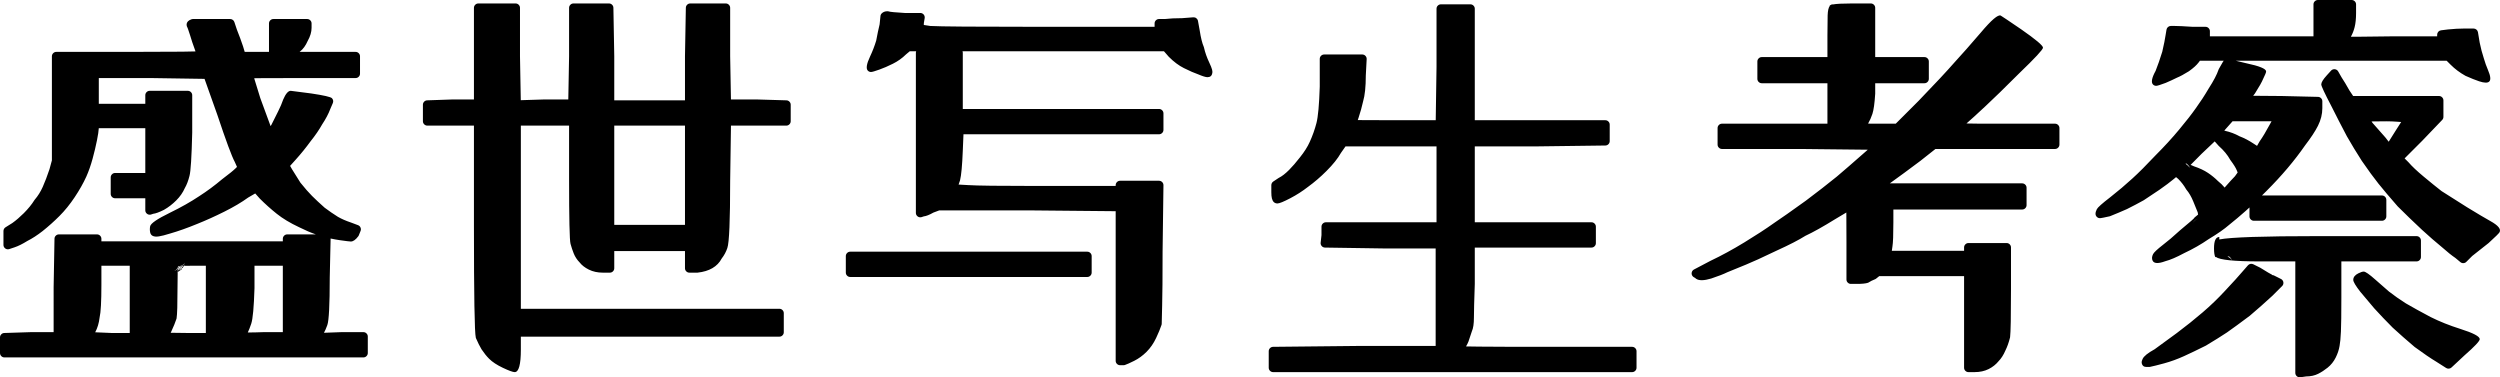 <?xml version="1.0" encoding="utf-8"?>
<svg width="564.542px" height="85.203px" viewBox="0 0 564.542 85.203" version="1.1" xmlns:xlink="http://www.w3.org/1999/xlink" xmlns="http://www.w3.org/2000/svg">
  <path d="M531.039 0C531.315 0 531.551 0.098 531.746 0.293C531.941 0.488 532.039 0.724 532.039 1L532.039 2.953C532.039 4.207 531.932 5.265 531.716 6.125C531.522 6.904 531.239 7.627 530.869 8.295C531.21 8.299 531.608 8.301 532.064 8.301C533.91 8.301 536.694 8.268 540.414 8.203L550.352 8.203L550.352 7.836C550.352 7.584 550.435 7.363 550.602 7.174C550.769 6.985 550.977 6.875 551.228 6.844L552.79 6.648L552.802 6.647L552.815 6.646C554.15 6.512 555.355 6.445 556.43 6.445L558.578 6.445C558.823 6.445 559.038 6.524 559.224 6.682C559.411 6.84 559.524 7.04 559.565 7.281L559.95 9.593L559.956 9.625C560.207 10.875 560.52 12.061 560.894 13.184C560.896 13.191 560.898 13.197 560.901 13.204L560.907 13.225C561.156 14.097 561.467 14.968 561.841 15.841C562.409 17.167 562.502 18.022 562.118 18.406C561.761 18.763 560.997 18.746 559.824 18.355C559.013 18.084 558.006 17.682 556.805 17.148C556.791 17.142 556.778 17.136 556.765 17.129C556.751 17.123 556.738 17.116 556.725 17.108C555.472 16.412 554.356 15.575 553.379 14.598L552.5 13.719L504.885 13.719C505.488 13.868 506.267 14.054 507.222 14.279C507.229 14.281 507.237 14.283 507.245 14.284C510.233 14.915 511.727 15.532 511.727 16.137C511.727 16.356 511.502 16.916 511.053 17.817C510.763 18.527 510.154 19.61 509.226 21.068C509.218 21.081 509.209 21.095 509.2 21.107C509.191 21.12 509.182 21.133 509.172 21.145C509.038 21.317 508.915 21.477 508.803 21.624C508.9 21.627 508.996 21.629 509.09 21.631C510.449 21.664 512.492 21.68 515.219 21.68L515.243 21.68L523.446 21.875C523.717 21.882 523.948 21.982 524.137 22.176C524.327 22.371 524.422 22.604 524.422 22.875L524.422 24.438C524.422 25.767 524.094 27.088 523.437 28.4C522.825 29.625 521.852 31.104 520.519 32.839C519.333 34.552 518.016 36.263 516.568 37.974C515.118 39.688 513.536 41.401 511.824 43.113C511.471 43.467 511.126 43.809 510.79 44.141L537.875 44.141C538.151 44.141 538.387 44.238 538.582 44.434C538.777 44.629 538.875 44.864 538.875 45.141L538.875 48.852C538.875 49.128 538.777 49.363 538.582 49.559C538.387 49.754 538.151 49.852 537.875 49.852L508.969 49.852C508.693 49.852 508.457 49.754 508.262 49.559C508.066 49.363 507.969 49.128 507.969 48.852L507.969 46.846C507.665 47.128 507.373 47.394 507.094 47.646C505.914 48.695 504.669 49.743 503.36 50.791C502.279 51.734 500.749 52.8 498.769 53.989C497.045 55.18 495.191 56.24 493.207 57.167C491.481 58.095 490.063 58.702 488.955 58.987C487.382 59.568 486.431 59.529 486.102 58.869C485.887 58.441 485.92 57.947 486.199 57.389C486.397 56.993 487.146 56.289 488.447 55.278C489.463 54.516 490.74 53.43 492.277 52.021L492.297 52.003C492.304 51.997 492.311 51.992 492.317 51.986C493.417 51.08 494.239 50.388 494.782 49.908C495.043 49.678 495.235 49.501 495.359 49.377C495.379 49.357 495.395 49.341 495.408 49.328C495.437 49.277 495.471 49.229 495.509 49.184C495.547 49.139 495.588 49.097 495.633 49.06L496.365 48.45L496.282 47.954L495.251 45.424C494.834 44.412 494.333 43.554 493.747 42.851C493.729 42.829 493.711 42.805 493.694 42.781C493.677 42.757 493.662 42.733 493.647 42.707C493.178 41.885 492.591 41.12 491.887 40.411L491.391 39.997L490.859 40.44C490.055 41.11 488.992 41.908 487.667 42.835L487.658 42.841L487.648 42.848L484.133 45.191C484.122 45.199 484.11 45.206 484.099 45.213C484.087 45.22 484.076 45.227 484.064 45.233C482.88 45.891 481.63 46.549 480.314 47.207C480.308 47.21 480.301 47.214 480.294 47.217L480.273 47.226C479.089 47.753 477.84 48.279 476.528 48.803C476.507 48.812 476.485 48.82 476.464 48.827C476.442 48.833 476.421 48.84 476.399 48.845C475.852 48.982 475.37 49.085 474.953 49.154L474.368 49.252C474.34 49.257 474.313 49.26 474.286 49.262C474.258 49.264 474.231 49.266 474.203 49.266C473.927 49.266 473.691 49.168 473.496 48.973C473.301 48.777 473.203 48.542 473.203 48.266C473.203 47.978 473.303 47.633 473.504 47.232C473.703 46.835 474.706 45.941 476.515 44.55C478.319 43.132 479.994 41.715 481.538 40.299C482.952 39.014 484.691 37.275 486.756 35.08L486.767 35.069L486.777 35.059C488.709 33.127 490.479 31.196 492.087 29.266C493.697 27.334 494.953 25.724 495.855 24.435C496.877 23.03 497.836 21.561 498.73 20.027L498.741 20.009L498.753 19.991C499.879 18.238 500.625 16.815 500.989 15.723C501 15.688 501.014 15.654 501.029 15.621C501.044 15.588 501.061 15.556 501.08 15.525C501.457 14.896 501.705 14.463 501.824 14.225C501.925 14.024 502.037 13.855 502.16 13.719L496.773 13.719L496.487 14.1C496.035 14.703 495.311 15.361 494.316 16.072C494.307 16.078 494.299 16.083 494.29 16.089C494.282 16.095 494.273 16.1 494.264 16.106C493.193 16.776 492.307 17.253 491.606 17.538C490.817 17.931 489.965 18.324 489.05 18.716C489.043 18.719 489.036 18.722 489.029 18.725L489.007 18.733C487.853 19.166 487.15 19.383 486.898 19.383C486.766 19.383 486.638 19.357 486.516 19.307C486.393 19.256 486.285 19.184 486.191 19.09C485.711 18.61 485.906 17.58 486.774 16.001C487.273 14.747 487.774 13.306 488.276 11.678C488.656 10.03 488.908 8.768 489.034 7.89L489.035 7.878L489.037 7.867L489.232 6.695C489.273 6.454 489.386 6.254 489.572 6.096C489.759 5.938 489.974 5.859 490.219 5.859L491 5.859C491.799 5.859 493.178 5.925 495.135 6.055L498.031 6.055C498.307 6.055 498.543 6.152 498.738 6.348C498.934 6.543 499.031 6.779 499.031 7.055L499.031 8.203L522.422 8.203L522.422 1C522.422 0.724 522.519 0.488 522.715 0.293C522.91 0.098 523.146 0 523.422 0L531.039 0L531.039 0ZM116.422 0.781C116.698 0.781 116.934 0.879 117.129 1.074C117.324 1.269 117.422 1.505 117.422 1.781L117.422 12.701L117.599 22.625L122.836 22.461L122.867 22.461L128.331 22.461L128.508 12.719L128.508 1.781C128.508 1.505 128.605 1.269 128.801 1.074C128.996 0.879 129.232 0.781 129.508 0.781L137.516 0.781C137.788 0.781 138.022 0.877 138.216 1.068C138.411 1.259 138.511 1.491 138.515 1.763L138.711 12.719L138.711 22.656L154.68 22.656L154.68 12.701L154.875 1.763C154.88 1.491 154.98 1.259 155.174 1.068C155.369 0.877 155.602 0.781 155.875 0.781L163.883 0.781C164.159 0.781 164.395 0.879 164.59 1.074C164.785 1.269 164.883 1.505 164.883 1.781L164.883 12.701L165.06 22.461L170.914 22.461L170.943 22.461L177.584 22.657C177.854 22.665 178.084 22.766 178.272 22.96C178.461 23.154 178.555 23.386 178.555 23.656L178.555 27.367C178.555 27.643 178.457 27.879 178.262 28.074C178.067 28.27 177.831 28.367 177.555 28.367L165.064 28.367L164.883 40.844C164.883 49.744 164.67 54.797 164.246 56.004L164.245 56.007C163.957 56.867 163.533 57.658 162.97 58.379C162.492 59.292 161.792 60.018 160.871 60.555C159.968 61.082 158.86 61.418 157.548 61.564C157.53 61.566 157.511 61.568 157.493 61.569C157.474 61.57 157.456 61.57 157.438 61.57L155.68 61.57C155.404 61.57 155.168 61.473 154.973 61.277C154.777 61.082 154.68 60.846 154.68 60.57L154.68 56.688L138.711 56.688L138.711 60.57C138.711 60.846 138.613 61.082 138.418 61.277C138.223 61.473 137.987 61.57 137.711 61.57L136.148 61.57C134.949 61.57 133.889 61.34 132.967 60.879C132.073 60.432 131.384 59.897 130.901 59.275C130.307 58.67 129.859 57.988 129.556 57.231C129.281 56.544 129.041 55.825 128.836 55.072C128.617 54.27 128.508 49.397 128.508 40.453L128.508 28.367L117.617 28.367L117.617 69.727L175.992 69.727C176.268 69.727 176.504 69.824 176.699 70.019C176.895 70.215 176.992 70.45 176.992 70.727L176.992 75.023C176.992 75.299 176.895 75.535 176.699 75.731C176.504 75.926 176.268 76.023 175.992 76.023L117.617 76.023L117.617 78.93C117.617 82.331 117.154 84.031 116.227 84.031C115.816 84.031 114.925 83.706 113.552 83.056C112.211 82.421 111.174 81.737 110.441 81.004C109.874 80.437 109.312 79.735 108.754 78.898L108.741 78.878L108.728 78.858C108.315 78.168 107.903 77.347 107.495 76.394C107.484 76.369 107.475 76.344 107.466 76.319C107.458 76.294 107.45 76.268 107.444 76.243C107.164 75.122 107.023 66.708 107.023 51L107.023 28.367L96.5 28.367C96.224 28.367 95.988 28.27 95.793 28.074C95.598 27.879 95.5 27.643 95.5 27.367L95.5 23.656C95.5 23.387 95.594 23.155 95.781 22.961C95.968 22.768 96.196 22.666 96.466 22.657L102.13 22.462L102.164 22.461L107.023 22.461L107.023 1.781C107.023 1.505 107.121 1.269 107.316 1.074C107.512 0.879 107.747 0.781 108.023 0.781L116.422 0.781L116.422 0.781ZM422.453 0.781C422.729 0.781 422.965 0.879 423.16 1.074C423.355 1.269 423.453 1.505 423.453 1.781L423.453 12.891L434.563 12.891C434.839 12.891 435.074 12.988 435.27 13.184C435.465 13.379 435.562 13.614 435.563 13.891L435.563 17.797C435.562 18.073 435.465 18.309 435.27 18.504C435.074 18.699 434.839 18.797 434.563 18.797L423.453 18.797L423.453 21.117C423.453 21.128 423.453 21.138 423.453 21.148C423.452 21.159 423.452 21.169 423.451 21.18C423.316 23.349 423.104 24.866 422.816 25.73C422.554 26.517 422.229 27.246 421.842 27.917C422.503 27.925 423.357 27.93 424.406 27.93L428.094 27.93L433.257 22.766C436.893 19.001 439.616 16.083 441.427 14.013L441.436 14.003L441.445 13.994C442.998 12.311 444.941 10.109 447.274 7.387C449.696 4.511 451.207 3.224 451.807 3.524C451.978 3.609 453.516 4.643 456.423 6.624C459.703 8.907 461.344 10.287 461.344 10.766C461.344 11.18 459.553 13.108 455.973 16.551C452.71 19.814 450.162 22.296 448.331 23.997C446.406 25.793 444.983 27.088 444.06 27.882C444.897 27.914 445.93 27.93 447.16 27.93L464.055 27.93C464.331 27.93 464.566 28.027 464.762 28.223C464.957 28.418 465.055 28.654 465.055 28.93L465.055 32.641C465.055 32.917 464.957 33.152 464.762 33.348C464.566 33.543 464.331 33.641 464.055 33.641L437.058 33.641L433.62 36.355L433.61 36.363L433.6 36.37C430.988 38.329 428.769 39.961 426.941 41.267L426.745 41.406L456.633 41.406C456.909 41.406 457.145 41.504 457.34 41.699C457.535 41.894 457.633 42.13 457.633 42.406L457.633 46.312C457.633 46.589 457.535 46.824 457.34 47.02C457.145 47.215 456.909 47.312 456.633 47.312L427.555 47.312L427.555 50.219C427.555 53.008 427.485 54.821 427.346 55.657C427.282 56.038 427.235 56.366 427.205 56.641L443.523 56.641L443.523 55.883C443.523 55.607 443.621 55.371 443.816 55.176C444.012 54.98 444.247 54.883 444.523 54.883L453.117 54.883C453.393 54.883 453.629 54.98 453.824 55.176C454.019 55.371 454.117 55.607 454.117 55.883L454.117 65.258C454.117 71.419 454.049 75.042 453.914 76.124C453.912 76.144 453.909 76.164 453.905 76.184C453.901 76.203 453.897 76.223 453.892 76.243C453.617 77.343 453.271 78.314 452.853 79.155C452.423 80.15 451.914 80.949 451.325 81.55C450.718 82.296 449.967 82.892 449.072 83.34C448.15 83.801 447.09 84.031 445.891 84.031L444.523 84.031C444.247 84.031 444.012 83.933 443.816 83.738C443.621 83.543 443.523 83.307 443.523 83.031L443.523 62.352L424.366 62.352L423.664 62.914C423.625 62.944 423.585 62.972 423.543 62.997C423.5 63.022 423.456 63.043 423.411 63.061C422.824 63.296 422.364 63.524 422.031 63.746C421.994 63.771 421.956 63.793 421.916 63.812C421.876 63.832 421.835 63.849 421.793 63.863C421.299 64.027 420.478 64.109 419.328 64.109L417.961 64.109C417.685 64.109 417.449 64.012 417.254 63.816C417.059 63.621 416.961 63.385 416.961 63.109L416.961 54.711C416.961 51.912 416.953 49.816 416.937 48.424C416.935 48.276 416.933 48.131 416.931 47.989C416.291 48.367 415.443 48.872 414.386 49.507C411.649 51.2 409.42 52.447 407.699 53.247C406.227 54.176 404.063 55.291 401.206 56.589C397.93 58.161 395.631 59.212 394.309 59.741C392.381 60.512 390.965 61.091 390.061 61.478C389.238 61.887 388.031 62.356 386.441 62.886L386.427 62.891L386.412 62.895C384.81 63.376 383.683 63.399 383.031 62.965C383.004 62.947 382.977 62.927 382.952 62.906C382.927 62.885 382.902 62.863 382.879 62.84C382.825 62.786 382.781 62.751 382.748 62.734L382.553 62.637C382.459 62.59 382.375 62.53 382.3 62.457C382.226 62.383 382.164 62.3 382.115 62.208C381.987 61.964 381.963 61.709 382.045 61.446C382.127 61.182 382.29 60.986 382.534 60.857L386.245 58.904L386.264 58.895L386.283 58.885C388.725 57.728 391.266 56.345 393.905 54.736C396.555 53.12 398.78 51.669 400.583 50.382L400.596 50.372L400.609 50.363C402.161 49.329 404.555 47.647 407.791 45.317C410.382 43.374 412.71 41.563 414.776 39.885C416.465 38.456 418.414 36.766 420.623 34.818L421.778 33.807L406.633 33.641L388.859 33.641C388.583 33.641 388.347 33.543 388.152 33.348C387.957 33.152 387.859 32.917 387.859 32.641L387.859 28.93C387.859 28.654 387.957 28.418 388.152 28.223C388.347 28.027 388.583 27.93 388.859 27.93L412.664 27.93L412.664 18.797L397.844 18.797C397.568 18.797 397.332 18.699 397.137 18.504C396.941 18.309 396.844 18.073 396.844 17.797L396.844 13.891C396.844 13.614 396.941 13.379 397.137 13.184C397.332 12.988 397.568 12.891 397.844 12.891L412.664 12.891L412.664 8.031C412.664 6.003 412.681 4.479 412.713 3.458C412.747 2.419 412.91 1.706 413.203 1.32L413.152 1.269C413.2 1.222 413.276 1.178 413.381 1.137C413.519 1.03 413.679 0.977 413.859 0.977L413.859 1.01C414.662 0.858 416.094 0.781 418.156 0.781L422.453 0.781L422.453 0.781ZM332.031 0.977C332.307 0.977 332.543 1.074 332.738 1.269C332.934 1.465 333.031 1.7 333.031 1.977L333.031 27.148L362.5 27.148C362.776 27.148 363.012 27.246 363.207 27.441C363.402 27.637 363.5 27.872 363.5 28.148L363.5 31.859C363.5 32.133 363.404 32.367 363.212 32.562C363.019 32.757 362.786 32.856 362.513 32.859L347.266 33.055L333.031 33.055L333.031 50.195L359.375 50.195C359.651 50.195 359.887 50.293 360.082 50.488C360.277 50.683 360.375 50.919 360.375 51.195L360.375 54.906C360.375 55.182 360.277 55.418 360.082 55.613C359.887 55.809 359.651 55.906 359.375 55.906L333.031 55.906L333.031 64.086L333.031 64.12C332.901 67.882 332.836 70.41 332.836 71.703C332.836 73.111 332.682 74.148 332.374 74.813L331.613 77.097C331.61 77.107 331.606 77.116 331.603 77.125C331.6 77.134 331.596 77.144 331.593 77.153C331.434 77.549 331.253 77.907 331.049 78.228C331.817 78.245 332.815 78.259 334.043 78.272C337.331 78.305 342.259 78.321 348.828 78.32L368.555 78.32C368.831 78.32 369.067 78.418 369.262 78.613C369.457 78.808 369.555 79.044 369.555 79.32L369.555 83.031C369.555 83.307 369.457 83.543 369.262 83.738C369.067 83.933 368.831 84.031 368.555 84.031L287.5 84.031C287.224 84.031 286.988 83.933 286.793 83.738C286.598 83.543 286.5 83.307 286.5 83.031L286.5 79.32C286.5 79.046 286.596 78.812 286.789 78.617C286.982 78.422 287.216 78.323 287.49 78.32L306.25 78.125L324.195 78.125L324.195 56.102L312.29 56.101L299.204 55.906C299.188 55.906 299.172 55.905 299.156 55.904C299.14 55.903 299.124 55.902 299.108 55.9C298.834 55.87 298.61 55.746 298.438 55.531C298.265 55.315 298.194 55.07 298.225 54.796L298.414 53.093L298.414 51.195C298.414 50.919 298.512 50.683 298.707 50.488C298.902 50.293 299.138 50.195 299.414 50.195L324.391 50.195L324.391 33.055L303.841 33.055L302.801 34.54C302.104 35.781 301.015 37.141 299.535 38.621C298.2 39.956 296.798 41.159 295.328 42.228C294.113 43.173 292.797 44.016 291.382 44.757C289.869 45.549 288.901 45.945 288.477 45.945C287.826 45.945 287.405 45.563 287.213 44.797C287.128 44.457 287.086 43.986 287.086 43.383L287.086 41.82C287.086 41.653 287.125 41.496 287.204 41.349C287.283 41.201 287.392 41.081 287.531 40.988L288.703 40.207C288.72 40.196 288.738 40.185 288.756 40.174C288.774 40.164 288.792 40.154 288.811 40.145C289.495 39.803 290.255 39.214 291.09 38.379C291.842 37.627 292.663 36.678 293.555 35.532C294.543 34.297 295.281 33.13 295.769 32.032C296.397 30.651 296.899 29.24 297.275 27.798C297.645 26.378 297.895 23.63 298.023 19.555L298.023 13.305C298.023 13.028 298.121 12.793 298.316 12.598C298.512 12.402 298.747 12.305 299.023 12.305L307.617 12.305C307.626 12.305 307.635 12.305 307.643 12.305L307.67 12.306C307.945 12.321 308.176 12.43 308.36 12.636C308.545 12.841 308.63 13.082 308.616 13.357L308.422 17.042C308.42 19.579 308.215 21.542 307.804 22.931C307.538 24.125 307.206 25.318 306.808 26.512C306.736 26.728 306.67 26.927 306.61 27.109C306.937 27.115 307.325 27.12 307.773 27.124C309.425 27.14 311.912 27.148 315.234 27.148L324.21 27.148L324.391 15.062L324.391 1.977C324.391 1.7 324.488 1.465 324.683 1.269C324.879 1.074 325.114 0.977 325.391 0.977L332.031 0.977L332.031 0.977ZM208.608 5.638C208.618 5.496 208.623 5.345 208.625 5.187L208.807 4.094C208.828 3.963 208.824 3.833 208.794 3.704C208.765 3.575 208.711 3.456 208.634 3.348C208.557 3.241 208.462 3.151 208.35 3.081C208.237 3.011 208.116 2.965 207.985 2.943C207.958 2.939 207.93 2.935 207.903 2.933C207.875 2.931 207.848 2.93 207.82 2.93L204.334 2.93C202.227 2.805 201.02 2.692 200.715 2.59C200.664 2.573 200.612 2.561 200.559 2.552C200.505 2.543 200.452 2.539 200.398 2.539C199.862 2.539 199.431 2.702 199.106 3.027C199.012 3.121 198.939 3.229 198.889 3.352C198.838 3.474 198.813 3.602 198.813 3.734C198.813 3.95 198.752 4.539 198.632 5.504C198.375 6.542 198.118 7.763 197.862 9.164C197.489 10.399 197.024 11.604 196.467 12.779C195.68 14.441 195.518 15.503 195.981 15.965C196.074 16.059 196.182 16.131 196.305 16.182C196.427 16.232 196.555 16.258 196.688 16.258C196.933 16.258 197.566 16.076 198.586 15.711C199.535 15.372 200.549 14.934 201.627 14.394C202.751 13.832 203.738 13.13 204.588 12.287L205.448 11.57L206.89 11.57C206.867 11.629 206.85 11.689 206.838 11.751C206.826 11.812 206.82 11.875 206.82 11.938L206.82 48.07C206.82 48.346 206.918 48.582 207.113 48.777C207.308 48.973 207.544 49.07 207.82 49.07C207.874 49.07 207.927 49.066 207.98 49.057C208.034 49.049 208.086 49.036 208.137 49.019L208.601 48.864C209.141 48.806 209.869 48.519 210.784 48.002L212.103 47.508L232.43 47.508L251.938 47.694L251.938 81.469C251.937 81.745 252.035 81.981 252.23 82.176C252.426 82.371 252.661 82.469 252.938 82.469L253.719 82.469C253.772 82.469 253.826 82.464 253.879 82.456C253.932 82.447 253.984 82.434 254.035 82.417C254.47 82.272 255.165 81.961 256.119 81.484C257.127 80.98 258.06 80.299 258.918 79.442C259.781 78.578 260.498 77.54 261.069 76.328C261.607 75.185 262.012 74.205 262.285 73.386C262.3 73.339 262.313 73.291 262.321 73.242C262.33 73.193 262.334 73.144 262.336 73.094L262.433 68.993C262.499 66.643 262.531 62.599 262.531 56.859L262.727 41.833C262.73 41.557 262.635 41.32 262.443 41.122C262.25 40.925 262.016 40.824 261.74 40.82L261.727 40.82L252.938 40.82C252.661 40.82 252.426 40.918 252.23 41.113C252.035 41.308 251.937 41.544 251.938 41.82L251.938 41.992L233.992 41.992C225.681 41.993 220.56 41.928 218.629 41.799L216.468 41.679C216.561 41.41 216.664 41.107 216.777 40.769C216.781 40.757 216.785 40.745 216.788 40.733C216.792 40.72 216.795 40.708 216.798 40.696C217.075 39.587 217.28 37.371 217.413 34.048L217.569 30.32L261.727 30.32C262.003 30.32 262.238 30.223 262.434 30.027C262.629 29.832 262.727 29.596 262.727 29.32L262.727 25.609C262.727 25.333 262.629 25.098 262.434 24.902C262.238 24.707 262.003 24.609 261.727 24.609L217.414 24.609L217.414 11.938C217.414 11.875 217.408 11.812 217.396 11.751C217.385 11.689 217.367 11.629 217.344 11.57L262.835 11.57L263.904 12.791C263.911 12.8 263.918 12.808 263.926 12.816C263.934 12.824 263.941 12.832 263.949 12.84C265.067 13.958 266.195 14.802 267.334 15.371C268.657 16.032 269.729 16.502 270.55 16.779C271.567 17.213 272.272 17.43 272.664 17.43C273.299 17.43 273.667 17.11 273.768 16.47C273.802 16.254 273.781 16.001 273.704 15.711C273.607 15.342 273.399 14.821 273.08 14.146C272.526 12.977 272.127 11.843 271.882 10.744C271.876 10.714 271.868 10.684 271.858 10.654C271.848 10.625 271.838 10.595 271.825 10.567C271.468 9.733 271.166 8.512 270.918 6.903L270.916 6.889L270.914 6.876L270.523 4.727C270.477 4.475 270.353 4.271 270.15 4.114C269.947 3.958 269.718 3.89 269.462 3.909L266.961 4.102C265.405 4.103 264.095 4.168 263.032 4.297L261.727 4.297C261.45 4.297 261.215 4.394 261.019 4.59C260.824 4.785 260.727 5.021 260.727 5.297L260.727 6.055L234.578 6.055C220.376 6.055 212.209 5.992 210.075 5.864L208.608 5.638L208.608 5.638ZM51.977 4.297C52.192 4.297 52.387 4.36 52.561 4.486C52.736 4.611 52.857 4.776 52.925 4.981L53.502 6.711C54.025 8.02 54.484 9.267 54.878 10.449L54.883 10.464L54.888 10.478L55.26 11.719L60.742 11.719L60.742 5.297C60.742 5.021 60.84 4.785 61.035 4.59C61.23 4.394 61.466 4.297 61.742 4.297L69.359 4.297C69.635 4.297 69.871 4.394 70.067 4.59C70.262 4.785 70.359 5.021 70.359 5.297L70.359 6.273C70.359 7.217 70.064 8.212 69.475 9.259C69.019 10.303 68.437 11.101 67.727 11.653C67.699 11.675 67.67 11.697 67.641 11.719L80.297 11.719C80.573 11.719 80.809 11.816 81.004 12.012C81.199 12.207 81.297 12.443 81.297 12.719L81.297 16.625C81.297 16.901 81.199 17.137 81.004 17.332C80.809 17.527 80.573 17.625 80.297 17.625L68.188 17.625C64.153 17.625 61.129 17.633 59.114 17.649C58.423 17.655 57.852 17.661 57.398 17.669L57.474 17.92C57.764 18.869 58.2 20.284 58.783 22.164L61.103 28.474C61.155 28.397 61.21 28.316 61.266 28.231L62.801 25.162C63.3 24.163 63.673 23.295 63.919 22.559C63.923 22.546 63.928 22.533 63.932 22.52C63.937 22.507 63.943 22.494 63.948 22.481C64.512 21.166 65.079 20.508 65.648 20.508C65.824 20.508 67.371 20.707 70.289 21.105C73.11 21.528 74.664 21.882 74.949 22.168C75.094 22.312 75.186 22.485 75.224 22.686C75.263 22.887 75.242 23.081 75.161 23.269L74.584 24.615C74.171 25.712 73.56 26.868 72.753 28.084C72.081 29.288 71.215 30.553 70.155 31.88C69.097 33.333 67.973 34.722 66.782 36.044L65.508 37.46L65.911 38.165L65.931 38.199L67.833 41.241C68.836 42.493 69.711 43.492 70.457 44.238C71.217 44.998 72.169 45.887 73.313 46.904C74.315 47.655 75.317 48.343 76.318 48.97C77.168 49.454 78.144 49.879 79.246 50.247L79.263 50.253L79.281 50.259L80.843 50.845L80.864 50.853C81.12 50.955 81.302 51.133 81.411 51.387C81.52 51.641 81.523 51.896 81.421 52.153L81.03 53.129C81.014 53.17 80.995 53.209 80.973 53.248C80.952 53.286 80.928 53.323 80.902 53.358C80.311 54.145 79.751 54.539 79.223 54.539C78.98 54.539 78.152 54.438 76.737 54.236C76.035 54.136 75.34 54.01 74.654 53.86C74.655 53.875 74.656 53.891 74.656 53.906C74.656 53.921 74.656 53.937 74.656 53.952L74.461 62.719L74.461 62.741C74.46 68.833 74.278 72.388 73.914 73.407C73.667 74.1 73.414 74.68 73.156 75.148C73.928 75.122 75.254 75.073 77.133 75.001L77.172 75L82.055 75C82.331 75 82.567 75.098 82.762 75.293C82.957 75.488 83.055 75.724 83.055 76L83.055 79.711C83.055 79.987 82.957 80.223 82.762 80.418C82.567 80.613 82.331 80.711 82.055 80.711L1 80.711C0.724 80.711 0.488 80.613 0.293 80.418C0.098 80.223 -3.05176e-05 79.987 0 79.711L0 76.195C0 75.925 0.094 75.694 0.282 75.5C0.469 75.306 0.698 75.205 0.968 75.196L7.022 75.001L7.055 75L12.109 75L12.11 64.849L12.305 53.912C12.31 53.639 12.409 53.407 12.604 53.216C12.798 53.025 13.032 52.93 13.305 52.93L21.898 52.93C22.175 52.93 22.41 53.027 22.605 53.222C22.801 53.418 22.898 53.654 22.898 53.93L22.898 54.492L63.867 54.492L63.867 53.93C63.867 53.654 63.965 53.418 64.16 53.222C64.355 53.027 64.591 52.93 64.867 52.93L71.319 52.93C70.168 52.531 68.918 51.994 67.569 51.32L67.545 51.309C65.531 50.367 63.844 49.353 62.485 48.265C61.154 47.201 59.889 46.069 58.691 44.871C58.684 44.864 58.678 44.857 58.671 44.85C58.664 44.843 58.657 44.836 58.651 44.828L57.633 43.683L56.039 44.612C54.57 45.676 52.779 46.736 50.666 47.793C48.558 48.847 46.517 49.769 44.545 50.557C42.306 51.479 40.26 52.205 38.408 52.736L38.384 52.743C37.305 53.08 36.474 53.292 35.891 53.38C34.725 53.557 34.063 53.252 33.906 52.466C33.815 52.009 33.815 51.553 33.906 51.097C34.036 50.447 35.519 49.432 38.355 48.05C40.854 46.833 43.066 45.583 44.99 44.299C46.777 43.151 48.499 41.875 50.159 40.471C50.166 40.465 50.174 40.458 50.181 40.452C50.189 40.446 50.197 40.44 50.205 40.434C51.729 39.291 52.735 38.476 53.223 37.988L53.518 37.693L53.033 36.601C52.345 35.337 51.028 31.785 49.081 25.944L46.189 17.81L34.008 17.625L22.312 17.625L22.312 23.438L32.812 23.438L32.812 21.508C32.812 21.232 32.91 20.996 33.105 20.801C33.301 20.605 33.536 20.508 33.812 20.508L42.406 20.508C42.682 20.508 42.918 20.605 43.113 20.801C43.309 20.996 43.406 21.232 43.406 21.508L43.406 29.906L43.406 29.93C43.275 35.45 43.068 38.718 42.787 39.733C42.511 40.834 42.16 41.747 41.736 42.471C41.295 43.477 40.648 44.407 39.793 45.262C38.949 46.106 38.032 46.811 37.043 47.376C37.035 47.381 37.027 47.385 37.019 47.389C37.011 47.394 37.002 47.398 36.994 47.402C35.944 47.927 35.144 48.219 34.594 48.278L34.129 48.433C34.078 48.45 34.026 48.463 33.973 48.471C33.92 48.48 33.866 48.484 33.812 48.484C33.536 48.484 33.301 48.387 33.105 48.191C32.91 47.996 32.812 47.761 32.812 47.484L32.812 44.773L26 44.773C25.724 44.773 25.488 44.676 25.293 44.48C25.098 44.285 25 44.05 25 43.773L25 40.062C25 39.786 25.098 39.551 25.293 39.355C25.488 39.16 25.724 39.062 26 39.062L32.812 39.062L32.812 28.953L22.307 28.953C22.279 29.552 22.144 30.456 21.902 31.665C21.638 32.989 21.307 34.379 20.91 35.833C20.506 37.315 20.032 38.667 19.488 39.89C18.815 41.371 17.943 42.916 16.871 44.523C15.793 46.141 14.645 47.559 13.426 48.777C12.228 49.975 10.96 51.11 9.622 52.18C8.414 53.12 7.266 53.864 6.178 54.412C5.085 55.092 4.116 55.573 3.269 55.855L2.097 56.245C2.046 56.263 1.994 56.275 1.941 56.284C1.888 56.292 1.835 56.297 1.781 56.297C1.505 56.297 1.269 56.199 1.074 56.004C0.879 55.809 0.781 55.573 0.781 55.297L0.781 52.172C0.781 51.999 0.823 51.838 0.907 51.687C0.99 51.536 1.105 51.415 1.251 51.324L2.788 50.364C3.646 49.748 4.507 49.008 5.371 48.145C6.359 47.156 7.158 46.174 7.769 45.197C7.782 45.175 7.797 45.155 7.811 45.135C7.826 45.114 7.842 45.095 7.858 45.076C8.576 44.238 9.175 43.278 9.656 42.195C10.161 41.06 10.668 39.731 11.175 38.21L11.719 36.218L11.719 12.719C11.719 12.443 11.816 12.207 12.012 12.012C12.207 11.816 12.443 11.719 12.719 11.719L28.93 11.719C34.328 11.719 38.393 11.703 41.125 11.67C42.449 11.654 43.457 11.635 44.149 11.611C43.987 11.1 43.745 10.414 43.423 9.554L43.417 9.537L43.411 9.519C43.277 9.119 43.111 8.589 42.913 7.928C42.727 7.305 42.574 6.845 42.454 6.547L42.308 6.182C42.195 6.005 42.139 5.807 42.139 5.59C42.139 5.281 42.253 5.013 42.48 4.785C42.657 4.609 42.917 4.463 43.262 4.348C43.313 4.331 43.365 4.318 43.418 4.31C43.471 4.301 43.524 4.297 43.578 4.297L51.977 4.297L51.977 4.297ZM526.393 15.952C526.428 15.914 526.466 15.878 526.507 15.845C526.548 15.812 526.591 15.783 526.637 15.757C526.752 15.691 526.875 15.65 527.007 15.633C527.138 15.616 527.268 15.625 527.396 15.66C527.524 15.695 527.64 15.753 527.745 15.834C527.85 15.916 527.935 16.014 528.001 16.129L528.765 17.466C529.29 18.256 529.877 19.235 530.526 20.401L531.379 21.68L550.766 21.68C551.042 21.68 551.277 21.777 551.473 21.973C551.668 22.168 551.766 22.404 551.766 22.68L551.766 26.391C551.766 26.52 551.742 26.644 551.693 26.764C551.645 26.883 551.577 26.989 551.488 27.082L546.981 31.785L543 35.766L543.856 36.621C543.865 36.63 543.873 36.639 543.882 36.649C543.891 36.658 543.899 36.668 543.908 36.677C544.653 37.546 545.785 38.614 547.304 39.88C548.842 41.161 550.188 42.251 551.342 43.15L557.146 46.826C559.476 48.25 561.222 49.285 562.384 49.931C564.114 50.892 564.804 51.723 564.453 52.424C564.332 52.665 563.51 53.479 561.985 54.865C561.977 54.873 561.968 54.88 561.959 54.888C561.95 54.895 561.941 54.903 561.932 54.91L558.267 57.803L556.941 59.129C556.759 59.312 556.538 59.409 556.28 59.421C556.021 59.433 555.793 59.356 555.594 59.19L554.462 58.247C553.654 57.703 552.661 56.908 551.484 55.862C550.041 54.681 548.532 53.369 546.958 51.926C544.998 50.097 543.167 48.331 541.465 46.629C541.457 46.621 541.449 46.613 541.442 46.605C541.434 46.597 541.427 46.589 541.419 46.58C539.589 44.489 538.147 42.785 537.094 41.468C536.037 40.148 534.786 38.435 533.34 36.332L533.331 36.319L533.323 36.306C532.142 34.47 531.027 32.632 529.976 30.793L529.968 30.779L529.96 30.765C528.785 28.546 527.613 26.266 526.442 23.925C524.934 21.045 524.18 19.426 524.18 19.066C524.18 18.613 524.592 17.933 525.416 17.027L526.393 15.952L526.393 15.952ZM502.419 29.532L502.286 29.482L504.144 27.391L512.948 27.391L512.583 28.06C511.69 29.719 510.93 30.987 510.303 31.864C510.292 31.879 510.282 31.895 510.272 31.911C510.262 31.927 510.252 31.943 510.243 31.96C510.021 32.359 509.832 32.685 509.677 32.938C509.451 32.797 509.171 32.616 508.84 32.395C507.822 31.716 506.77 31.17 505.683 30.756C504.72 30.215 503.632 29.807 502.419 29.532L502.419 29.532ZM540.928 29.58C540.29 30.624 539.784 31.432 539.409 32.003C539.203 31.741 538.955 31.423 538.664 31.05C538.657 31.041 538.649 31.031 538.642 31.022C538.634 31.013 538.626 31.004 538.618 30.995C537.472 29.721 536.514 28.636 535.744 27.738L535.534 27.424C536.346 27.402 537.451 27.391 538.852 27.391C539.736 27.391 540.554 27.422 541.308 27.485C541.641 27.513 541.946 27.535 542.224 27.551C541.893 28.079 541.466 28.748 540.942 29.558L540.935 29.569L540.928 29.58L540.928 29.58ZM138.711 50.781L138.711 28.367L154.68 28.367L154.68 50.781L138.711 50.781L138.711 50.781ZM497.176 34.715L500.118 31.928L500.995 32.914C501.008 32.929 501.021 32.943 501.035 32.957C501.049 32.971 501.063 32.984 501.078 32.997C502.165 33.964 503.007 34.983 503.602 36.056C503.613 36.076 503.625 36.095 503.637 36.114C503.65 36.133 503.663 36.152 503.677 36.17C504.405 37.142 504.883 37.912 505.111 38.481L505.298 38.95L504.687 39.805C504.156 40.34 503.445 41.118 502.552 42.138L502.536 42.157L502.366 42.362C501.96 41.862 501.454 41.368 500.848 40.879C500.161 40.197 499.407 39.583 498.586 39.035C497.741 38.472 496.7 37.982 495.464 37.567C495.179 37.44 494.918 37.328 494.682 37.229C495.259 36.639 496.084 35.807 497.156 34.734L497.176 34.715L497.176 34.715ZM493.658 36.894L493.547 36.978C493.826 37.18 494.159 37.486 494.547 37.894C494.287 37.424 493.99 37.091 493.658 36.894L493.658 36.894ZM495.273 50.402C495.273 50.017 495.607 49.683 496.273 49.402C495.944 49.558 495.696 49.721 495.526 49.889C495.358 50.058 495.273 50.229 495.273 50.402L495.273 50.402ZM545.688 53.32C545.964 53.32 546.199 53.418 546.395 53.613C546.59 53.808 546.687 54.044 546.688 54.32L546.688 58.031C546.687 58.307 546.59 58.543 546.395 58.738C546.199 58.934 545.964 59.031 545.688 59.031L528.719 59.031L528.719 67.211C528.719 70.873 528.686 73.427 528.62 74.874C528.553 76.344 528.451 77.429 528.312 78.131C528.165 79.006 527.875 79.877 527.441 80.744C526.985 81.656 526.374 82.419 525.609 83.031C524.903 83.596 524.192 84.057 523.478 84.414C522.705 84.801 521.799 84.999 520.761 85.007L519.462 85.193C519.438 85.196 519.415 85.199 519.391 85.201C519.368 85.202 519.344 85.203 519.32 85.203C519.044 85.203 518.808 85.105 518.613 84.91C518.418 84.715 518.32 84.479 518.32 84.203L518.32 59.031L510.336 59.031C504.567 59.031 501.25 58.696 500.385 58.026L500.262 58.088C500.061 57.687 499.961 57.017 499.961 56.078C499.961 54.37 500.359 53.516 501.156 53.516L501.156 54.072C503.705 53.571 511.127 53.321 523.422 53.32L545.688 53.32L545.688 53.32ZM245.516 56.836C245.792 56.836 246.027 56.934 246.223 57.129C246.418 57.324 246.516 57.56 246.516 57.836L246.516 61.547C246.516 61.823 246.418 62.059 246.223 62.254C246.027 62.449 245.792 62.547 245.516 62.547L192 62.547C191.724 62.547 191.488 62.449 191.293 62.254C191.098 62.059 191 61.823 191 61.547L191 57.836C191 57.56 191.098 57.324 191.293 57.129C191.488 56.934 191.724 56.836 192 56.836L245.516 56.836L245.516 56.836ZM503.367 57.915L502.984 57.911C503.652 58.243 503.984 58.576 503.984 58.911C503.984 58.571 503.779 58.239 503.367 57.915L503.367 57.915ZM41.754 59.203C41.754 59.569 41.421 59.902 40.754 60.203C40.815 60.135 40.873 60.066 40.928 59.994C41.034 59.945 41.129 59.895 41.215 59.844C41.575 59.633 41.754 59.419 41.754 59.203L41.754 59.203ZM41.808 59.686C41.617 59.957 41.422 60.225 41.222 60.489L40.808 60.686C41.15 60.356 41.483 60.023 41.808 59.686L41.808 59.686ZM40.297 60.77C40.699 60.444 41.032 60.11 41.297 59.77C41.216 59.985 41.13 60.194 41.04 60.399C41.092 60.339 41.143 60.278 41.192 60.216C41.137 60.387 41.08 60.553 41.02 60.715L40.891 60.724C40.942 60.617 40.991 60.509 41.04 60.399C40.941 60.513 40.834 60.625 40.72 60.736C40.613 60.743 40.509 60.751 40.409 60.76L40.297 60.77L40.297 60.77ZM40.191 60.132C40.497 60.107 40.819 60.083 41.155 60.058L40.891 60.226C40.839 60.352 40.786 60.485 40.731 60.623C40.531 60.766 40.339 60.911 40.155 61.058L40.191 60.132L40.191 60.132ZM40.249 60.177L40.281 60.159C40.277 60.237 40.273 60.32 40.269 60.409C40.234 60.471 40.198 60.53 40.162 60.585C40.092 60.633 40.02 60.679 39.945 60.723C40.01 60.692 40.072 60.66 40.133 60.627C39.885 60.982 39.601 61.159 39.281 61.159C39.449 61.159 39.614 61.076 39.778 60.91C39.941 60.744 40.098 60.5 40.249 60.177L40.249 60.177ZM41.013 60.835C40.691 61.059 40.362 61.276 40.026 61.489C40.099 61.37 40.171 61.249 40.243 61.125C40.508 60.917 40.769 60.705 41.026 60.489L41.013 60.835L41.013 60.835ZM40.134 60.654L40.139 60.526C40.305 60.418 40.452 60.297 40.582 60.163C40.611 60.124 40.639 60.084 40.666 60.043C41.322 60.019 42.227 60.008 43.383 60.008L46.484 60.008L46.484 75.195L42.406 75.195C40.725 75.195 39.46 75.179 38.611 75.147L38.548 75.145C38.6 75.027 38.659 74.9 38.723 74.763C39.195 73.751 39.567 72.837 39.839 72.019C39.848 71.995 39.855 71.969 39.861 71.944C39.867 71.919 39.873 71.893 39.877 71.868C40.016 71.032 40.086 68.698 40.086 64.867C40.086 62.991 40.102 61.587 40.134 60.654L40.134 60.654ZM512.207 61.562C512.579 61.779 512.869 61.94 513.078 62.044L513.07 62.109C513.148 62.109 513.225 62.118 513.3 62.136C513.376 62.154 513.448 62.18 513.518 62.215L515.08 62.996C515.128 63.02 515.174 63.048 515.217 63.079C515.261 63.111 515.302 63.145 515.34 63.184C515.535 63.379 515.633 63.614 515.633 63.891C515.633 64.167 515.535 64.402 515.34 64.598L513.191 66.746L513.177 66.76L513.163 66.774C511.46 68.346 509.756 69.853 508.052 71.295C508.045 71.301 508.037 71.307 508.03 71.313C508.022 71.319 508.014 71.325 508.006 71.331C505.914 72.9 504.213 74.144 502.902 75.061L502.892 75.068L502.883 75.074C501.697 75.865 500.121 76.85 498.155 78.029C498.144 78.036 498.133 78.042 498.122 78.049C498.111 78.055 498.099 78.061 498.088 78.066C496.255 78.983 494.616 79.769 493.172 80.426C491.691 81.099 490.208 81.638 488.724 82.043C487.27 82.44 486.206 82.705 485.532 82.84C485.5 82.847 485.467 82.851 485.435 82.855C485.402 82.858 485.369 82.859 485.336 82.859L484.652 82.859C484.116 82.859 483.782 82.599 483.652 82.078C483.607 81.9 483.609 81.713 483.658 81.519C483.69 81.391 483.75 81.236 483.839 81.055C484.107 80.443 485.013 79.713 486.556 78.865L491.572 75.2C493.637 73.651 495.573 72.102 497.38 70.553C499.174 69.016 500.84 67.413 502.38 65.746C504.32 63.676 505.61 62.258 506.247 61.493L506.255 61.483L506.263 61.474L507.63 59.912C507.78 59.741 507.967 59.633 508.19 59.589C508.413 59.545 508.627 59.574 508.83 59.676L510.393 60.457C510.411 60.467 510.429 60.476 510.447 60.487C510.465 60.497 510.483 60.508 510.5 60.52C510.873 60.768 511.442 61.116 512.207 61.562L512.207 61.562ZM40.951 60.053L41.14 60.045C41.02 60.193 40.892 60.337 40.758 60.476C40.563 60.677 40.358 60.867 40.14 61.045L40.149 60.828C40.224 60.679 40.297 60.519 40.368 60.348C40.579 60.252 40.773 60.154 40.951 60.053L40.951 60.053ZM22.898 60.008L29.297 60.008L29.297 75.195L25.238 75.195L25.219 75.195C23.602 75.135 22.36 75.082 21.495 75.035L21.509 75.009C22.018 74.065 22.346 72.956 22.494 71.682C22.764 70.53 22.898 68.063 22.898 64.281L22.898 60.008L22.898 60.008ZM57.469 65.062L57.469 60.008L63.867 60.008L63.867 75L59.594 75L59.555 75.001C57.982 75.061 56.783 75.086 55.957 75.076C56.199 74.582 56.458 73.921 56.734 73.094C57.09 72.025 57.335 69.358 57.468 65.094L57.469 65.078L57.469 65.062L57.469 65.062ZM40.19 61.093C40.394 61.022 40.596 60.949 40.795 60.877C40.928 60.622 41.06 60.361 41.19 60.093C41.024 60.16 40.861 60.227 40.702 60.294C40.56 60.507 40.413 60.736 40.259 60.982L40.19 61.093L40.19 61.093ZM536.385 63.138L536.391 63.143L539.488 65.853C540.626 66.737 541.889 67.621 543.279 68.506C544.822 69.405 546.685 70.433 548.869 71.59C548.876 71.593 548.883 71.597 548.89 71.6C550.92 72.614 553.143 73.502 555.559 74.265C558.499 75.194 559.969 75.967 559.969 76.586C559.969 77.017 558.821 78.237 556.526 80.247L556.503 80.269L553.596 82.981C553.43 83.137 553.233 83.225 553.006 83.246C552.779 83.267 552.57 83.216 552.377 83.094L550.251 81.741L550.229 81.727C548.903 80.93 547.258 79.811 545.291 78.369C545.282 78.362 545.273 78.355 545.264 78.348C545.255 78.341 545.246 78.333 545.237 78.326C543.532 76.883 541.894 75.442 540.324 74.003C540.319 73.998 540.314 73.993 540.308 73.988C540.303 73.983 540.298 73.978 540.293 73.973C538.849 72.529 537.471 71.085 536.159 69.641L536.146 69.627L536.134 69.613L533.009 65.902C533.004 65.897 533 65.892 532.996 65.887C532.992 65.882 532.988 65.877 532.984 65.872C531.932 64.519 531.406 63.631 531.406 63.207C531.406 62.6 531.786 62.106 532.545 61.727C533.076 61.461 533.486 61.328 533.773 61.328C534.157 61.328 535.027 61.931 536.385 63.138L536.385 63.138Z" id="txt-xskc" fill="#000000" fill-rule="evenodd" stroke="none" />
</svg>